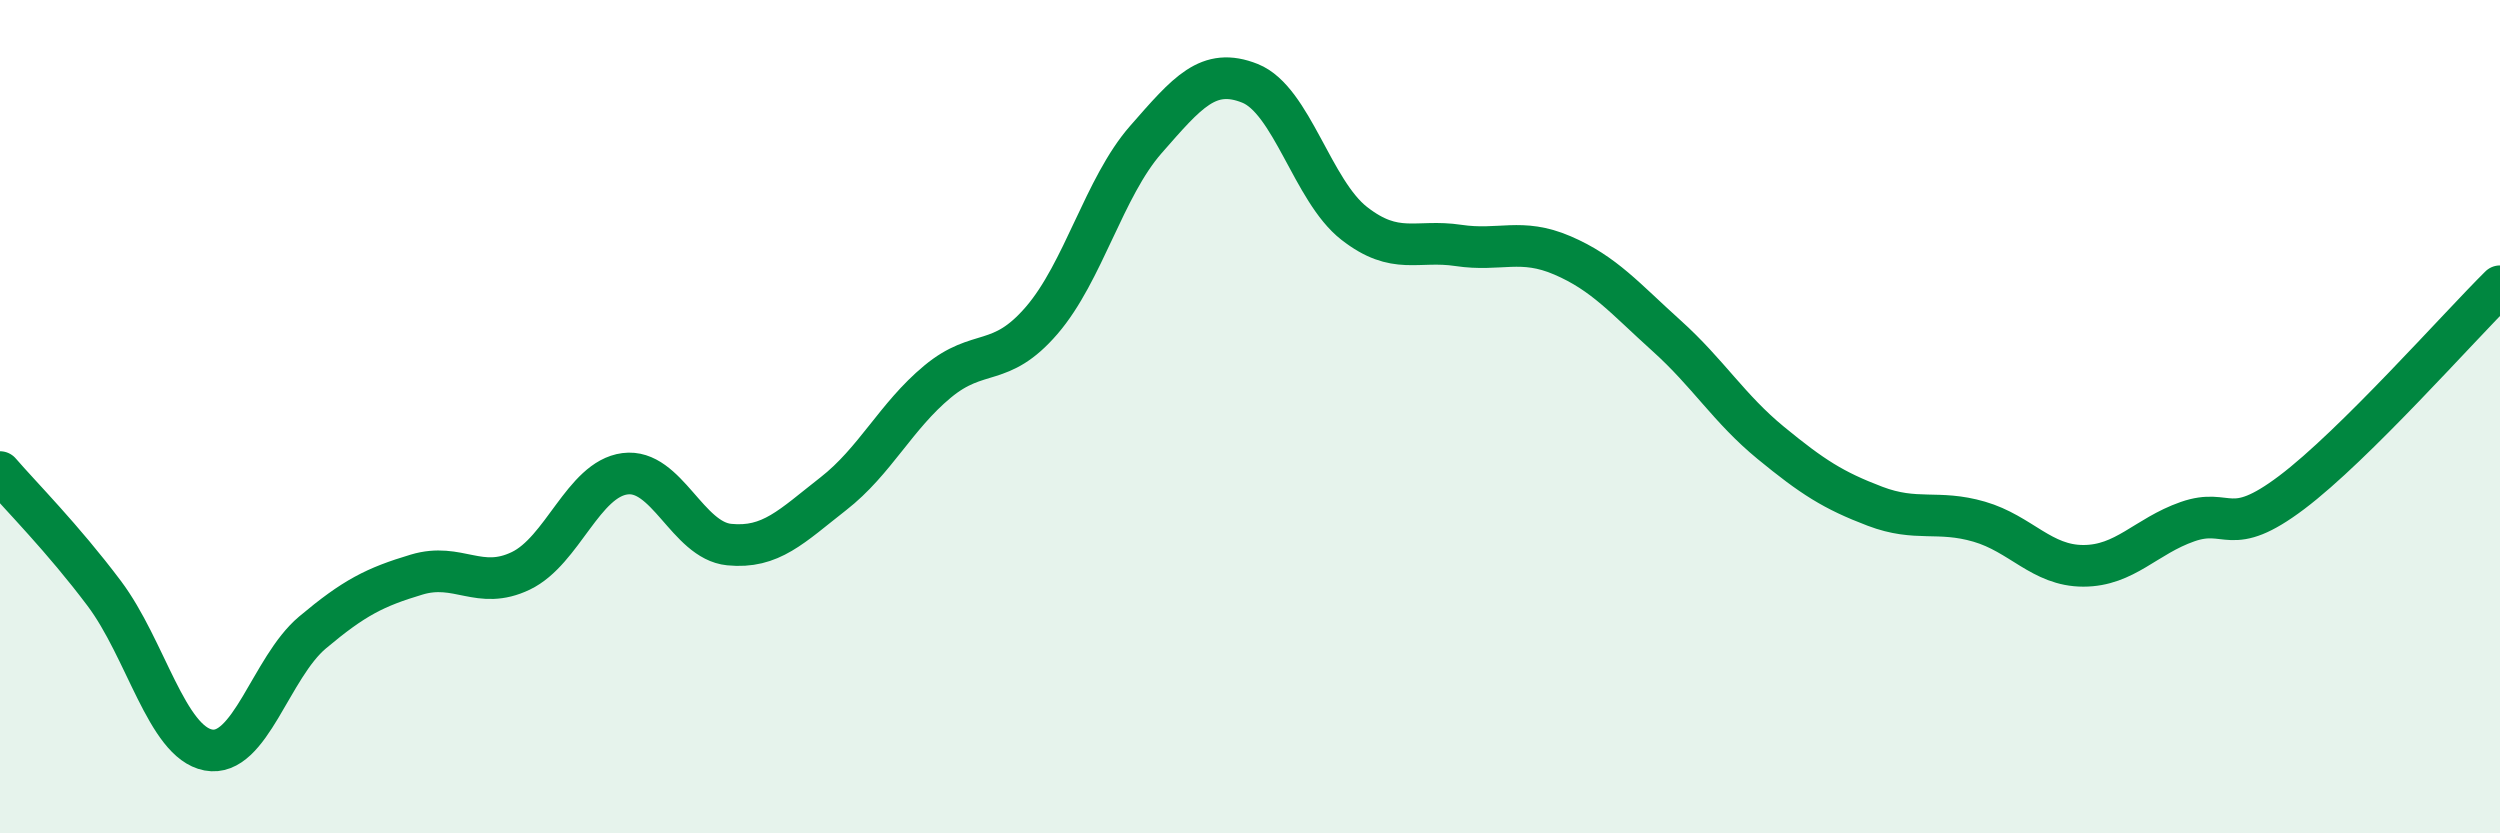 
    <svg width="60" height="20" viewBox="0 0 60 20" xmlns="http://www.w3.org/2000/svg">
      <path
        d="M 0,11.33 C 0.5,11.91 1.5,12.91 2.5,14.24 C 3.5,15.57 4,17.81 5,18 C 6,18.19 6.5,16.02 7.5,15.18 C 8.5,14.34 9,14.09 10,13.79 C 11,13.49 11.5,14.18 12.5,13.7 C 13.5,13.22 14,11.5 15,11.37 C 16,11.24 16.5,12.97 17.5,13.07 C 18.5,13.17 19,12.63 20,11.85 C 21,11.07 21.5,9.99 22.5,9.16 C 23.5,8.33 24,8.85 25,7.69 C 26,6.53 26.5,4.49 27.5,3.35 C 28.5,2.21 29,1.6 30,2 C 31,2.4 31.5,4.58 32.5,5.36 C 33.5,6.14 34,5.74 35,5.89 C 36,6.04 36.5,5.7 37.5,6.13 C 38.5,6.56 39,7.16 40,8.06 C 41,8.96 41.5,9.81 42.5,10.63 C 43.5,11.45 44,11.77 45,12.15 C 46,12.53 46.5,12.23 47.5,12.52 C 48.5,12.81 49,13.58 50,13.58 C 51,13.58 51.5,12.87 52.5,12.52 C 53.5,12.17 53.5,12.95 55,11.82 C 56.5,10.69 59,7.86 60,6.87L60 20L0 20Z"
        fill="#008740"
        opacity="0.1"
        stroke-linecap="round"
        stroke-linejoin="round"
      />
      <path
        d="M 0,11.33 C 0.5,11.91 1.5,12.91 2.5,14.24 C 3.5,15.57 4,17.81 5,18 C 6,18.19 6.5,16.02 7.5,15.18 C 8.5,14.34 9,14.09 10,13.79 C 11,13.49 11.5,14.18 12.5,13.7 C 13.5,13.22 14,11.5 15,11.37 C 16,11.24 16.5,12.97 17.5,13.07 C 18.5,13.17 19,12.63 20,11.85 C 21,11.07 21.5,9.99 22.5,9.16 C 23.5,8.33 24,8.85 25,7.69 C 26,6.53 26.5,4.49 27.5,3.35 C 28.5,2.21 29,1.6 30,2 C 31,2.4 31.5,4.58 32.5,5.36 C 33.5,6.14 34,5.74 35,5.89 C 36,6.04 36.5,5.7 37.5,6.13 C 38.5,6.56 39,7.16 40,8.06 C 41,8.96 41.5,9.81 42.5,10.63 C 43.5,11.45 44,11.77 45,12.15 C 46,12.53 46.5,12.23 47.5,12.52 C 48.5,12.81 49,13.58 50,13.58 C 51,13.58 51.5,12.87 52.5,12.52 C 53.5,12.17 53.5,12.95 55,11.82 C 56.5,10.69 59,7.86 60,6.87"
        stroke="#008740"
        stroke-width="1"
        fill="none"
        stroke-linecap="round"
        stroke-linejoin="round"
      />
    </svg>
  